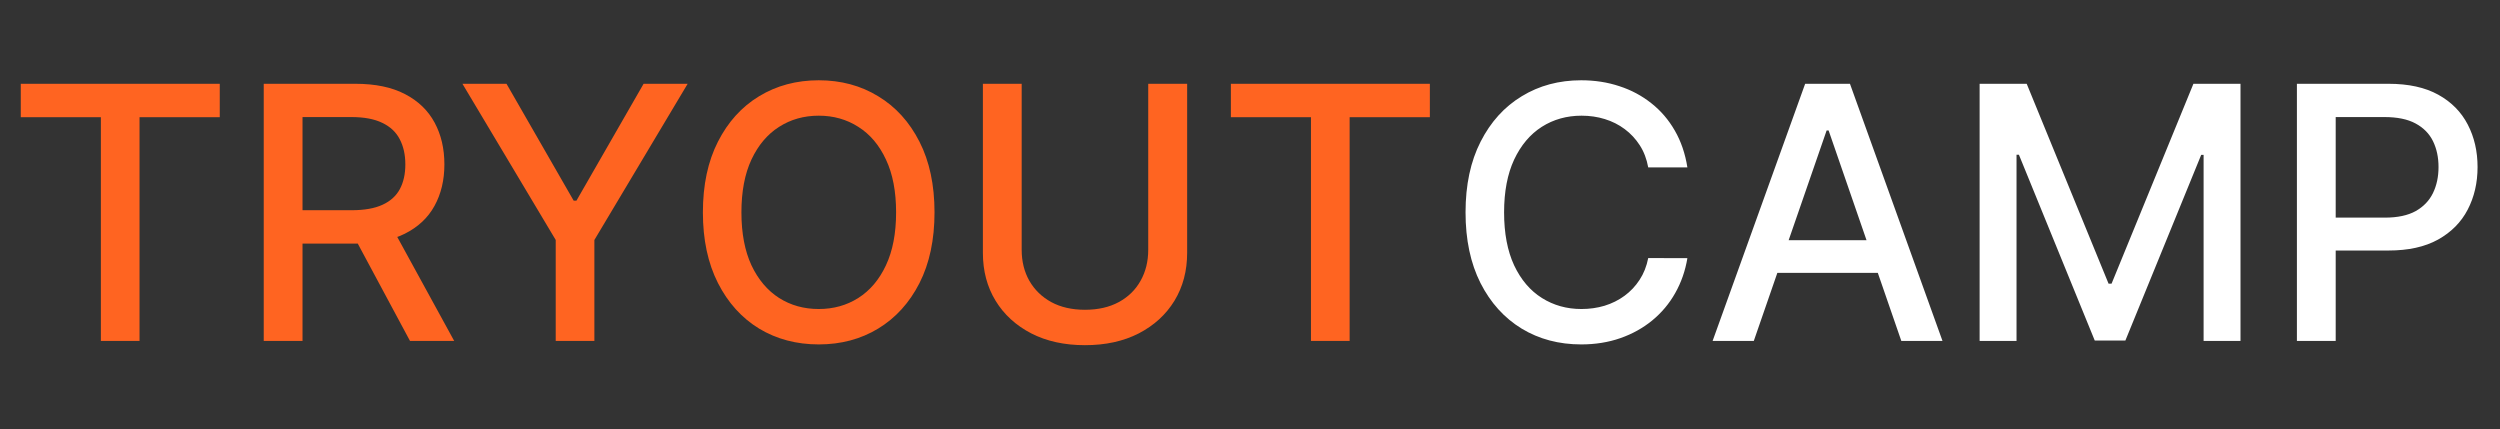 <?xml version="1.0" encoding="UTF-8"?> <svg xmlns="http://www.w3.org/2000/svg" width="198" height="34" viewBox="0 0 198 34" fill="none"><rect x="0" y="0" width="198" height="34" fill="#333333" stroke="none"/> <path d="M1.645 9.281V6.636H17.405V9.281H11.051V27H7.989V9.281H1.645ZM20.888 27V6.636H28.146C29.724 6.636 31.033 6.908 32.074 7.452C33.121 7.995 33.903 8.748 34.42 9.709C34.937 10.663 35.196 11.767 35.196 13.02C35.196 14.266 34.934 15.363 34.41 16.311C33.893 17.252 33.111 17.985 32.064 18.509C31.023 19.032 29.714 19.294 28.136 19.294H22.638V16.649H27.858C28.852 16.649 29.661 16.507 30.284 16.222C30.914 15.937 31.374 15.522 31.666 14.979C31.958 14.435 32.103 13.782 32.103 13.02C32.103 12.251 31.954 11.585 31.656 11.021C31.364 10.458 30.904 10.027 30.274 9.729C29.651 9.424 28.832 9.271 27.818 9.271H23.96V27H20.888ZM30.94 17.812L35.971 27H32.471L27.54 17.812H30.94ZM36.625 6.636H40.115L45.435 15.893H45.654L50.973 6.636H54.463L47.075 19.006V27H44.013V19.006L36.625 6.636ZM74.014 16.818C74.014 18.992 73.616 20.862 72.821 22.426C72.025 23.984 70.935 25.184 69.549 26.026C68.171 26.861 66.603 27.278 64.846 27.278C63.083 27.278 61.509 26.861 60.123 26.026C58.745 25.184 57.657 23.981 56.862 22.416C56.067 20.852 55.669 18.986 55.669 16.818C55.669 14.644 56.067 12.778 56.862 11.22C57.657 9.656 58.745 8.456 60.123 7.621C61.509 6.779 63.083 6.358 64.846 6.358C66.603 6.358 68.171 6.779 69.549 7.621C70.935 8.456 72.025 9.656 72.821 11.22C73.616 12.778 74.014 14.644 74.014 16.818ZM70.971 16.818C70.971 15.161 70.703 13.766 70.166 12.632C69.636 11.492 68.906 10.63 67.978 10.047C67.057 9.457 66.013 9.162 64.846 9.162C63.673 9.162 62.626 9.457 61.704 10.047C60.783 10.63 60.054 11.492 59.517 12.632C58.987 13.766 58.721 15.161 58.721 16.818C58.721 18.475 58.987 19.874 59.517 21.014C60.054 22.148 60.783 23.009 61.704 23.599C62.626 24.183 63.673 24.474 64.846 24.474C66.013 24.474 67.057 24.183 67.978 23.599C68.906 23.009 69.636 22.148 70.166 21.014C70.703 19.874 70.971 18.475 70.971 16.818ZM90.94 6.636H94.022V20.03C94.022 21.455 93.687 22.718 93.018 23.818C92.348 24.912 91.407 25.774 90.194 26.403C88.981 27.026 87.559 27.338 85.928 27.338C84.304 27.338 82.886 27.026 81.673 26.403C80.46 25.774 79.518 24.912 78.849 23.818C78.179 22.718 77.845 21.455 77.845 20.03V6.636H80.917V19.781C80.917 20.703 81.119 21.521 81.524 22.237C81.935 22.953 82.515 23.517 83.264 23.928C84.013 24.332 84.901 24.534 85.928 24.534C86.963 24.534 87.854 24.332 88.603 23.928C89.359 23.517 89.936 22.953 90.333 22.237C90.738 21.521 90.94 20.703 90.94 19.781V6.636ZM97.485 9.281V6.636H113.245V9.281H106.891V27H103.829V9.281H97.485Z" fill="#FF6421"></path> <path d="M133.641 13.258H130.539C130.419 12.596 130.197 12.012 129.872 11.508C129.548 11.005 129.15 10.577 128.679 10.226C128.209 9.875 127.682 9.609 127.098 9.43C126.521 9.251 125.908 9.162 125.259 9.162C124.085 9.162 123.035 9.457 122.107 10.047C121.185 10.637 120.456 11.502 119.919 12.642C119.389 13.782 119.124 15.174 119.124 16.818C119.124 18.475 119.389 19.874 119.919 21.014C120.456 22.154 121.189 23.016 122.117 23.599C123.045 24.183 124.089 24.474 125.249 24.474C125.892 24.474 126.502 24.388 127.078 24.216C127.662 24.037 128.189 23.775 128.659 23.43C129.13 23.086 129.528 22.665 129.852 22.168C130.184 21.664 130.413 21.087 130.539 20.438L133.641 20.447C133.475 21.448 133.154 22.37 132.676 23.212C132.206 24.047 131.599 24.769 130.857 25.379C130.121 25.983 129.279 26.45 128.331 26.781C127.383 27.113 126.349 27.278 125.229 27.278C123.466 27.278 121.895 26.861 120.516 26.026C119.137 25.184 118.05 23.981 117.254 22.416C116.466 20.852 116.071 18.986 116.071 16.818C116.071 14.644 116.469 12.778 117.264 11.22C118.06 9.656 119.147 8.456 120.526 7.621C121.905 6.779 123.472 6.358 125.229 6.358C126.309 6.358 127.317 6.514 128.252 6.825C129.193 7.13 130.038 7.581 130.787 8.178C131.536 8.768 132.156 9.49 132.646 10.345C133.137 11.194 133.468 12.165 133.641 13.258ZM138.901 27H135.639L142.968 6.636H146.517L153.845 27H150.584L144.827 10.335H144.668L138.901 27ZM139.448 19.026H150.027V21.611H139.448V19.026ZM156.786 6.636H160.515L166.998 22.466H167.236L173.719 6.636H177.448V27H174.525V12.264H174.336L168.33 26.97H165.904L159.898 12.254H159.709V27H156.786V6.636ZM181.915 27V6.636H189.173C190.758 6.636 192.07 6.925 193.111 7.501C194.152 8.078 194.931 8.867 195.448 9.868C195.965 10.862 196.223 11.982 196.223 13.229C196.223 14.482 195.961 15.608 195.438 16.609C194.921 17.604 194.138 18.392 193.091 18.976C192.05 19.553 190.741 19.841 189.164 19.841H184.172V17.236H188.885C189.886 17.236 190.698 17.063 191.321 16.719C191.944 16.367 192.402 15.89 192.693 15.287C192.985 14.684 193.131 13.998 193.131 13.229C193.131 12.46 192.985 11.777 192.693 11.18C192.402 10.584 191.941 10.117 191.311 9.778C190.688 9.44 189.866 9.271 188.845 9.271H184.987V27H181.915Z" fill="white"></path> </svg> 